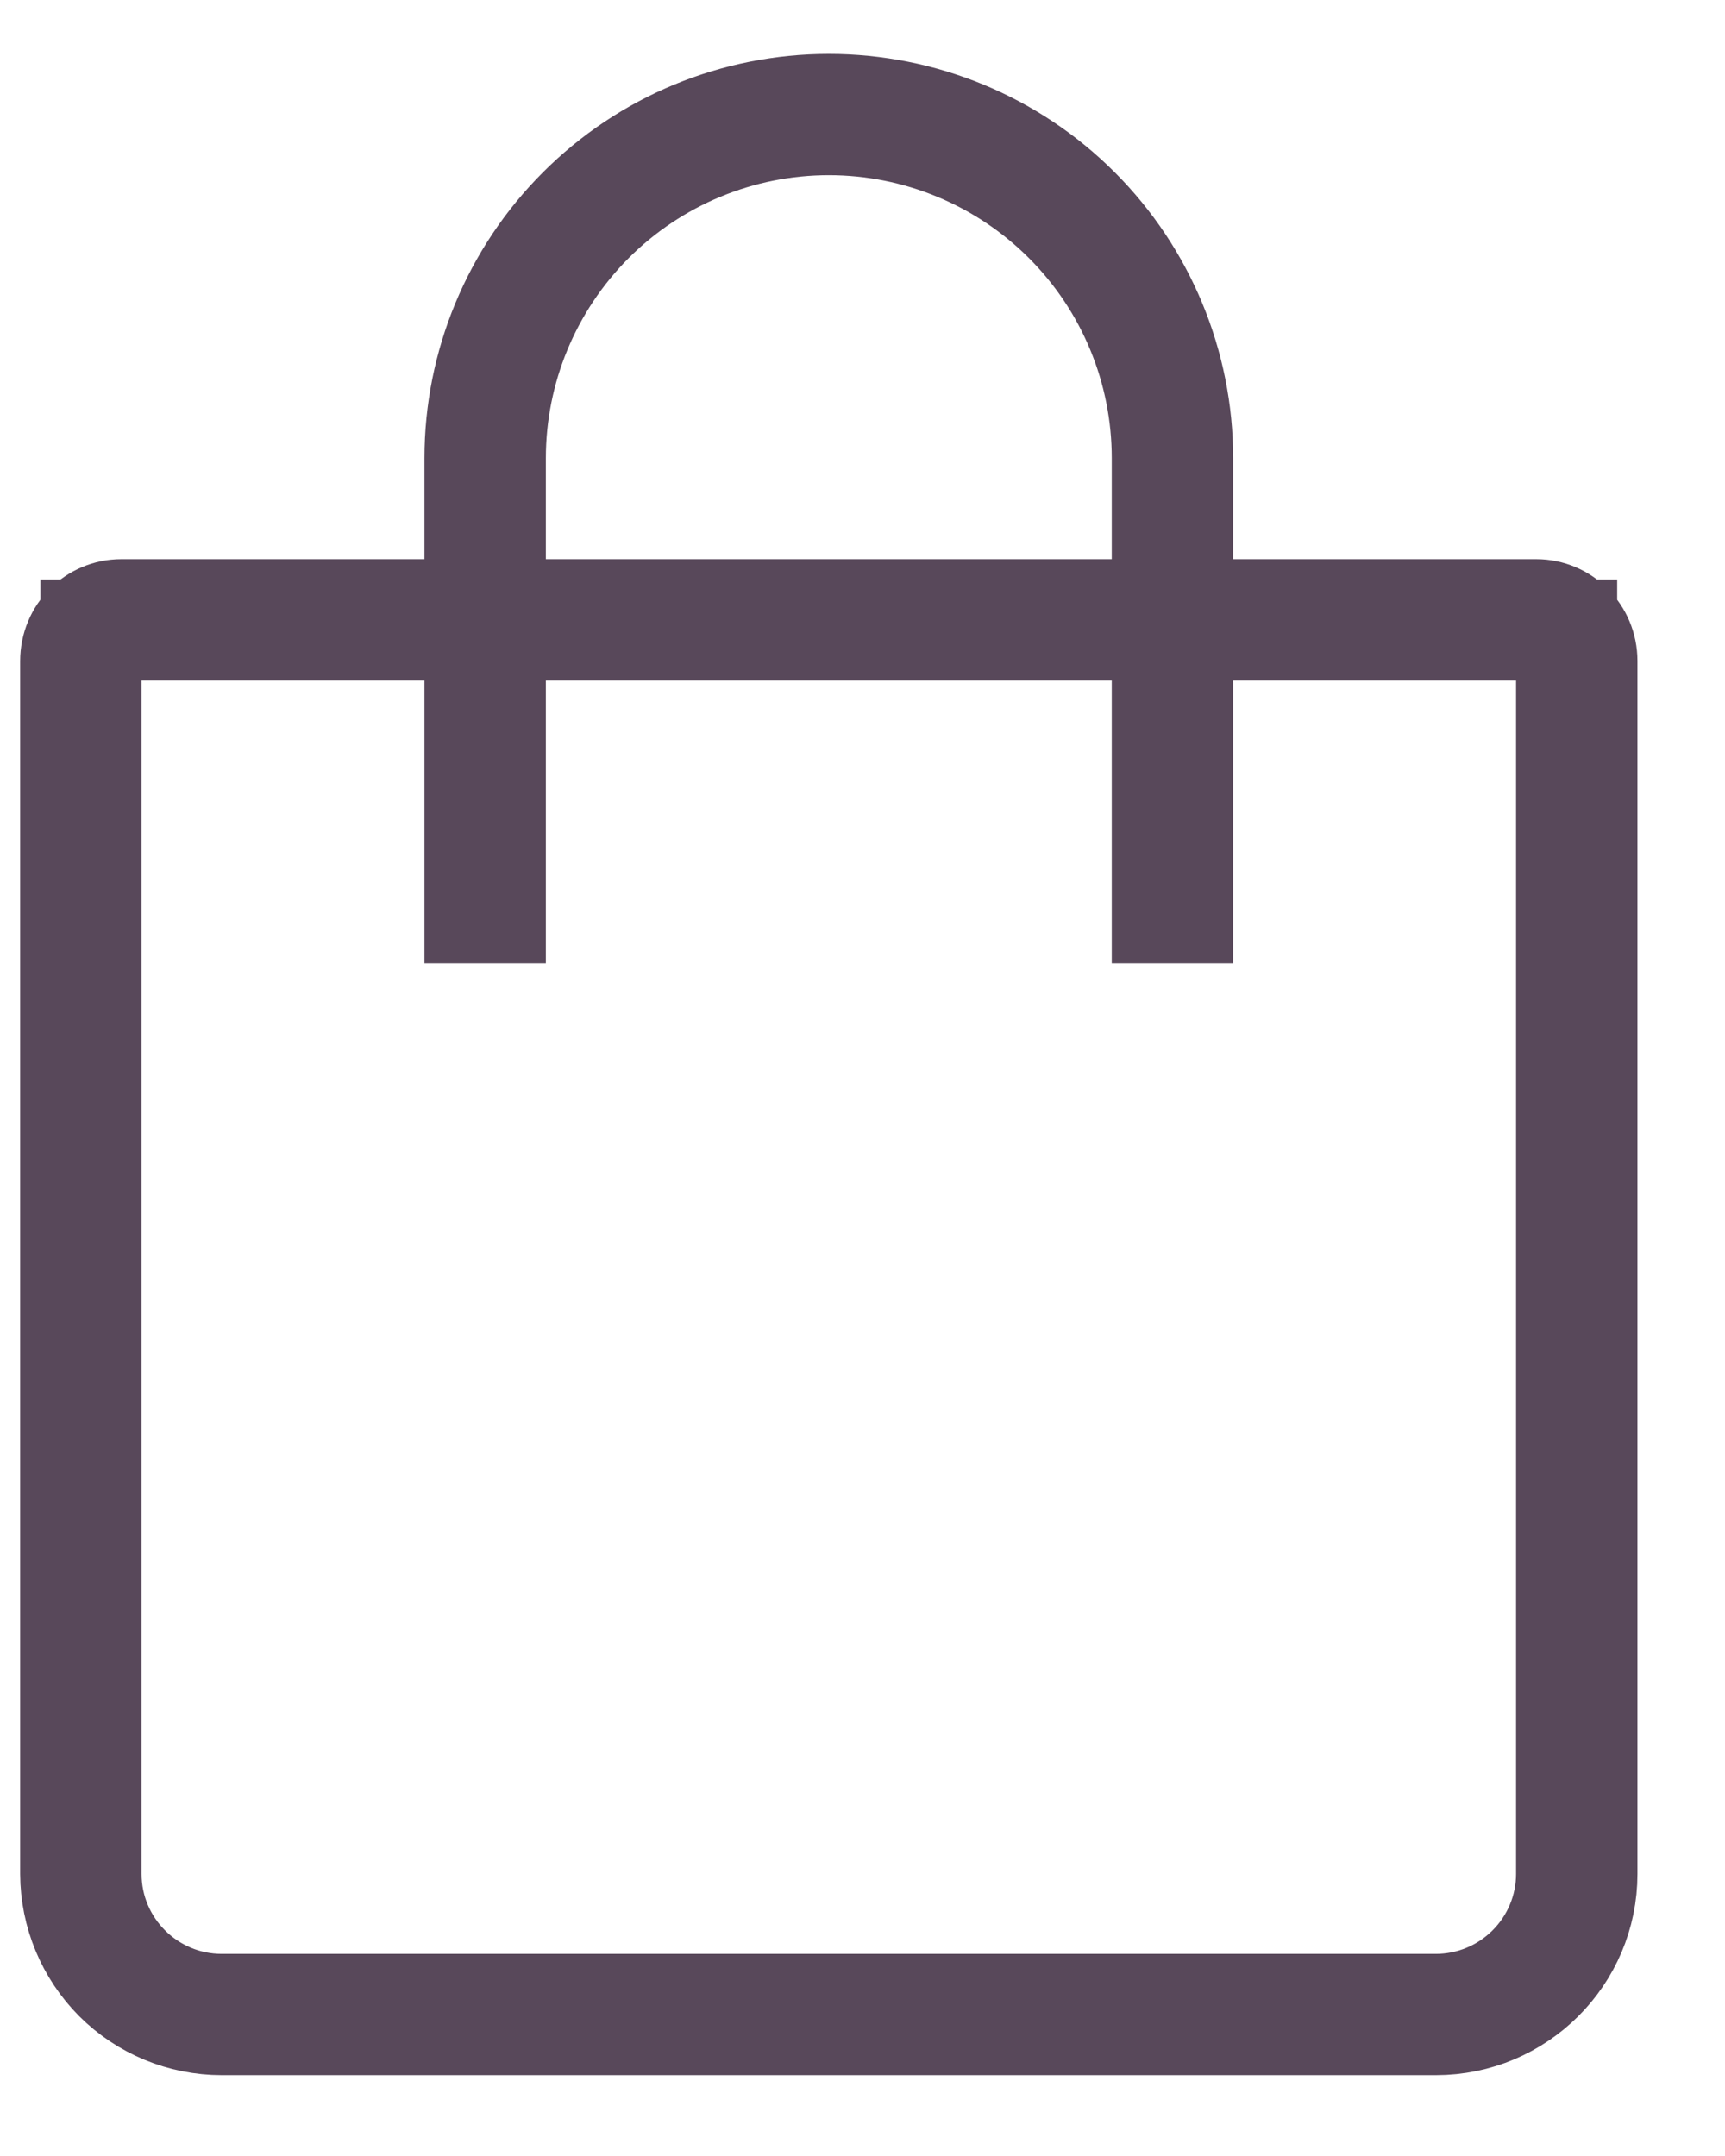 <?xml version="1.0" encoding="UTF-8"?> <svg xmlns="http://www.w3.org/2000/svg" width="16" height="20" viewBox="0 0 16 20" fill="none"><path d="M3.938 5.656H4.406V5.188V4.25C4.406 3.38 4.752 2.545 5.368 1.93C5.983 1.314 6.817 0.969 7.688 0.969C8.558 0.969 9.393 1.314 10.008 1.93C10.623 2.545 10.969 3.38 10.969 4.25V5.188V5.656H11.438H14.25C14.506 5.656 14.719 5.865 14.719 6.132V17.383C14.719 18.154 14.091 18.781 13.318 18.781H2.057C1.686 18.781 1.33 18.634 1.067 18.372C0.805 18.109 0.657 17.753 0.656 17.382V6.133C0.656 5.864 0.868 5.656 1.125 5.656H3.938ZM4.594 5.188V5.656H5.063H10.313H10.781V5.188V4.25C10.781 3.429 10.456 2.643 9.875 2.062C9.295 1.482 8.508 1.156 7.688 1.156C6.867 1.156 6.08 1.482 5.5 2.062C4.92 2.643 4.594 3.429 4.594 4.25V5.188ZM4.406 6.312V5.844H3.938H1.313H0.844V6.312V17.383C0.844 18.051 1.388 18.594 2.057 18.594H13.318C13.64 18.594 13.948 18.466 14.175 18.239C14.402 18.013 14.531 17.705 14.531 17.384V17.383V6.312V5.844H14.063H11.438H10.969V6.312V8.469H10.781V6.312V5.844H10.313H5.063H4.594V6.312V8.469H4.406V6.312Z" fill="black" stroke="#58485A" stroke-width="0.938"></path></svg> 